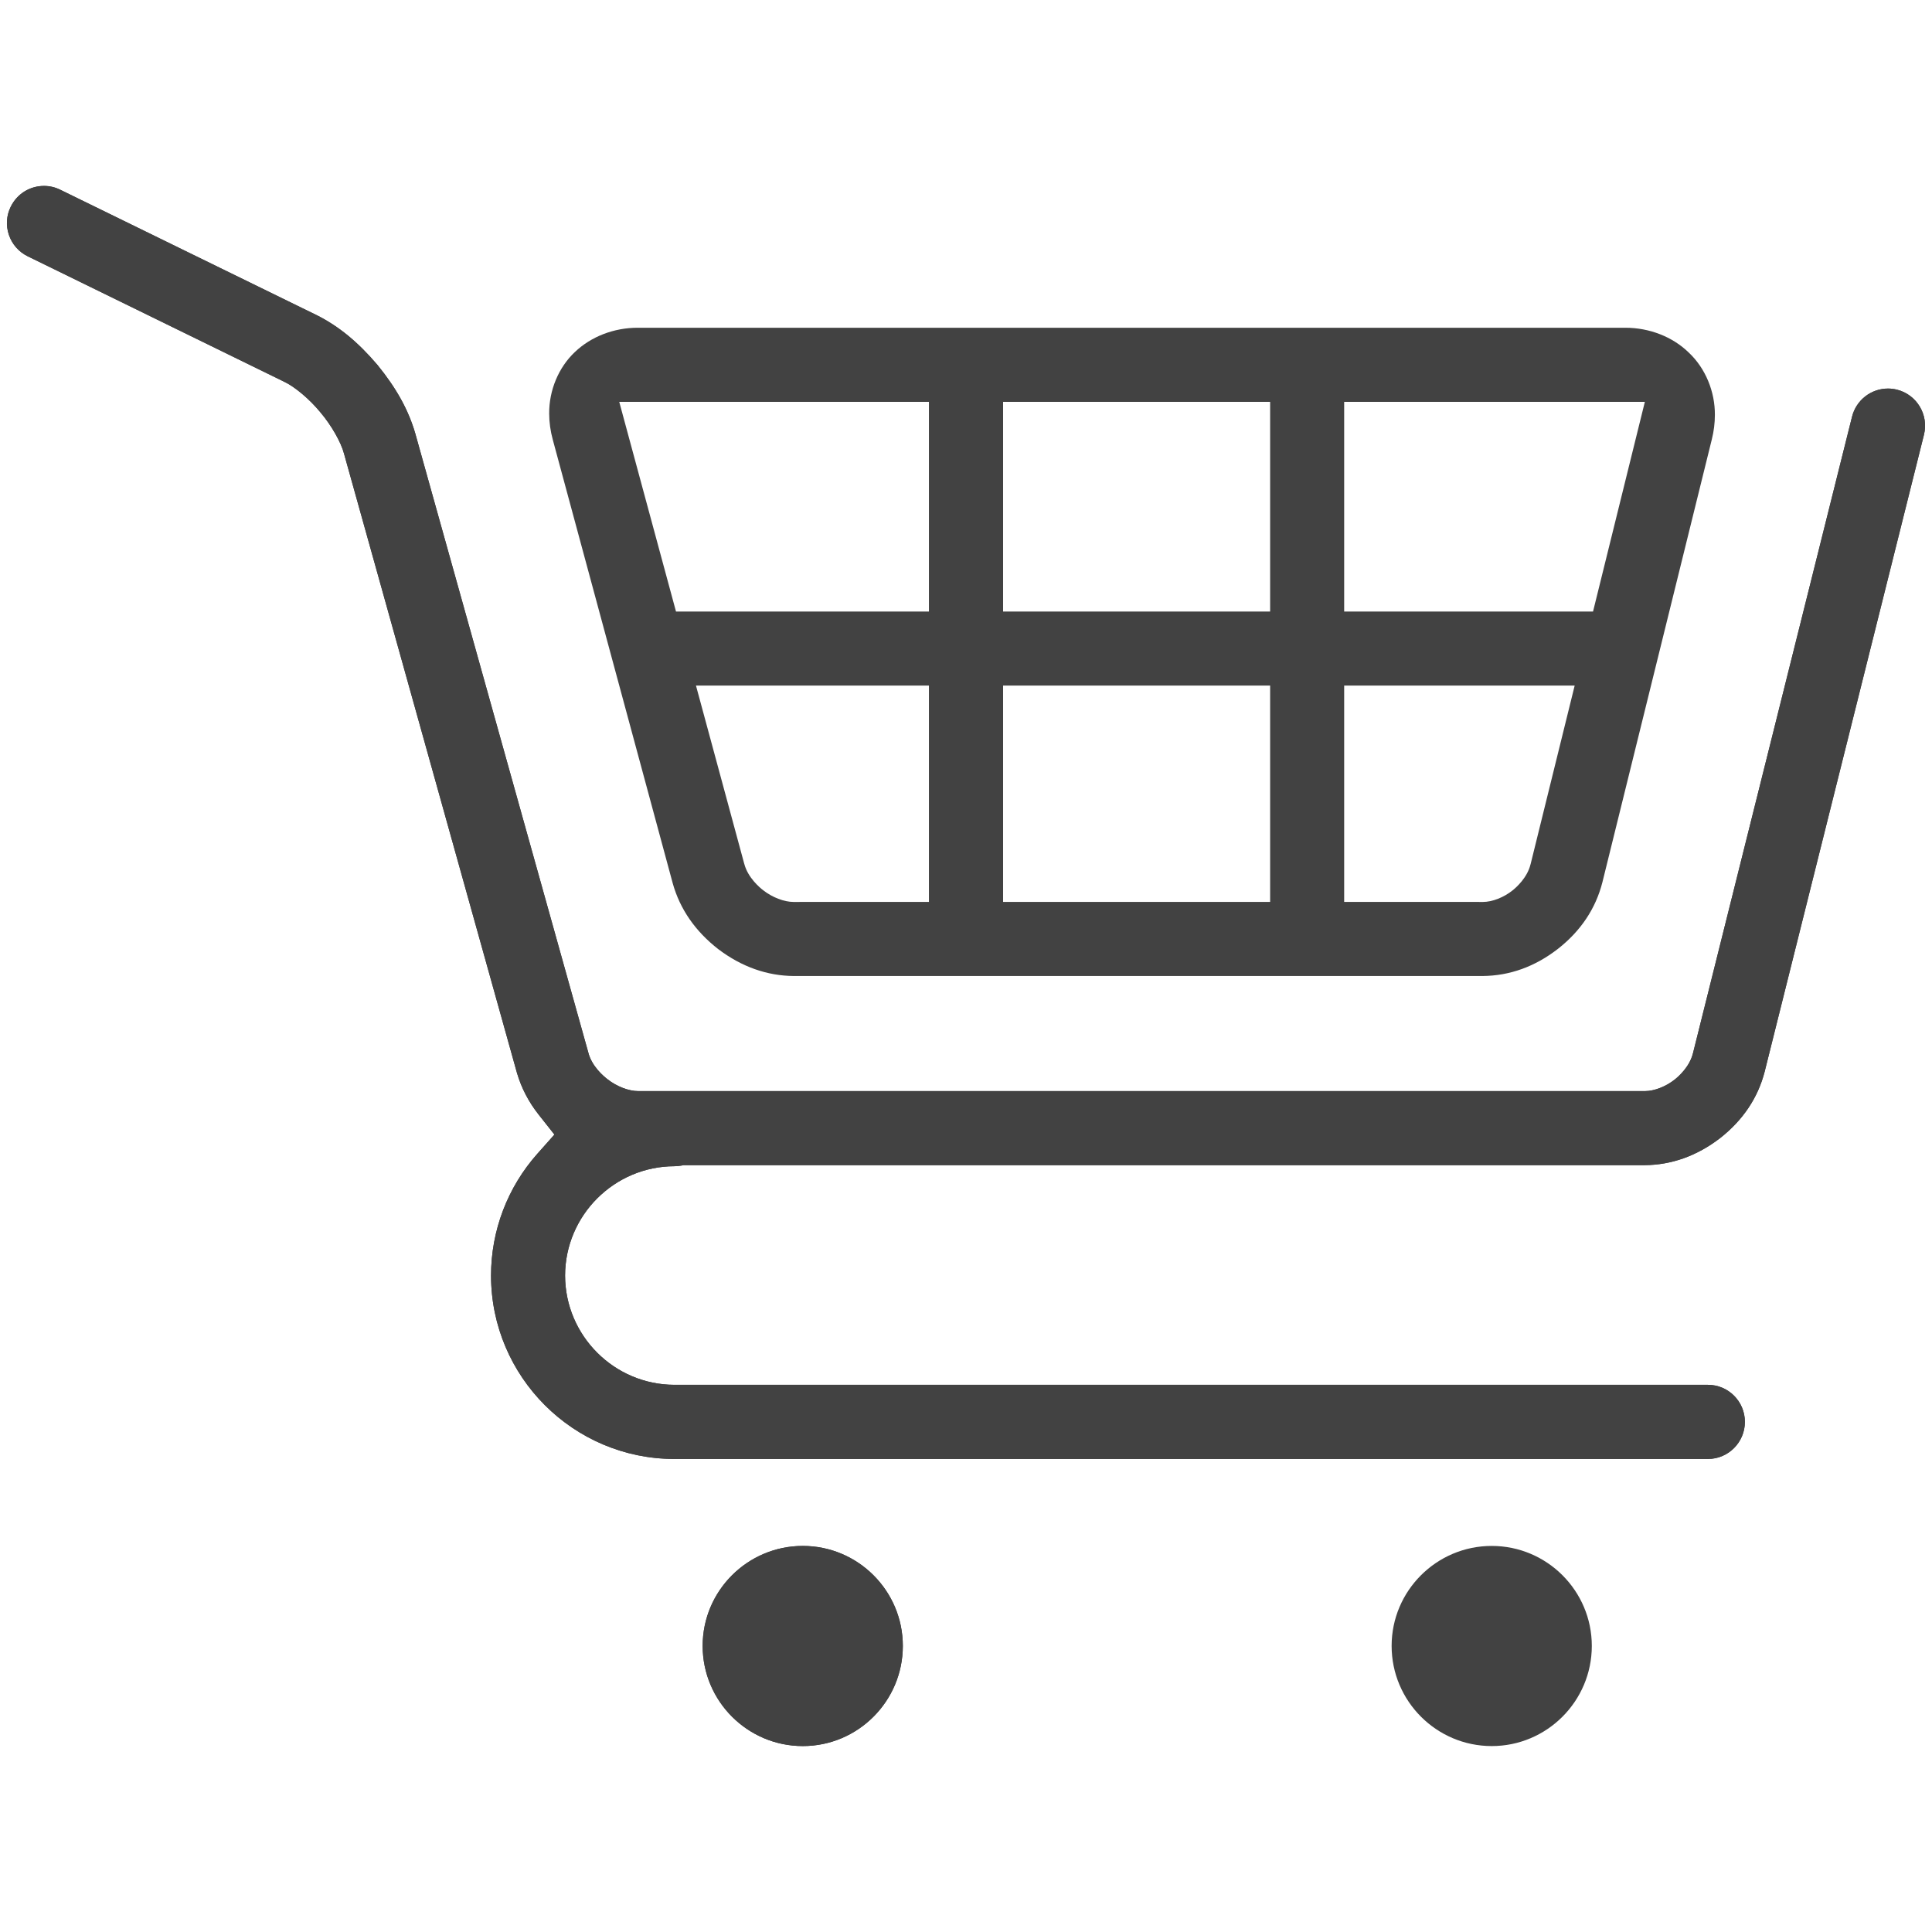 <?xml version="1.0" standalone="no"?><!DOCTYPE svg PUBLIC "-//W3C//DTD SVG 1.1//EN" "http://www.w3.org/Graphics/SVG/1.1/DTD/svg11.dtd"><svg t="1548308490457" class="icon" style="" viewBox="0 0 1024 1024" version="1.1" xmlns="http://www.w3.org/2000/svg" p-id="2625" xmlns:xlink="http://www.w3.org/1999/xlink" width="200" height="200"><defs><style type="text/css">@font-face { font-family: uc-nexus-iconfont; src: url("chrome-extension://pogijhnlcfmcppgimcaccdkmbedjkmhi/res/font_9qmmi8b8jsxxbt9.woff") format("woff"), url("chrome-extension://pogijhnlcfmcppgimcaccdkmbedjkmhi/res/font_9qmmi8b8jsxxbt9.ttf") format("truetype"); }
</style></defs><path d="M790.653 925.453c-29.26 0-53.063-23.815-53.063-53.088 0-29.221 23.802-52.992 53.063-52.992 29.246 0 53.038 23.771 53.038 52.992C843.692 901.637 819.9 925.453 790.653 925.453zM425.504 925.453c-29.271 0-53.084-23.815-53.084-53.088 0-29.221 23.813-52.992 53.084-52.992 29.234 0 53.016 23.771 53.016 52.992C478.521 901.637 454.738 925.453 425.504 925.453zM357.472 773.278c-53.564 0-97.172-43.604-97.212-97.2 0-23.828 8.732-46.772 24.586-64.6l9.01-10.131-8.406-10.635c-5.272-6.673-9.128-14.104-11.462-22.095l-91.624-328.097c-1.553-6.038-6.722-15.119-12.516-21.943-5.664-6.931-13.624-13.643-19.236-16.251L14.679 135.839c-4.71-2.314-8.253-6.341-9.954-11.329-1.684-4.946-1.347-10.24 0.951-14.908 3.339-6.835 10.097-11.054 17.658-11.054 2.979 0 5.864 0.673 8.572 2.003l136.086 66.553c11.542 5.808 21.743 14.183 32.087 26.342 10.094 12.406 16.467 23.972 20.054 36.392l91.66 327.954c1.824 7.375 8.17 12.689 10.26 14.272 4.84 3.8 11.155 6.24 16.179 6.24l2.937 0 0.041-0.014 526.785 0 3.928 0.014c4.889 0 11.095-2.428 15.806-6.188l-0.004 0.002c1.745-1.387 7.803-6.626 9.542-13.789l-0.009 0.122 84.368-337.629c2.206-8.744 10.047-14.877 19.056-14.877 1.591 0 3.193 0.199 4.765 0.591 10.499 2.624 16.915 13.322 14.302 23.847l-84.426 337.553c-3.547 13.855-11.498 25.75-23.613 35.272-12.193 9.39-25.698 14.249-40.012 14.35L362.44 617.559l-1.361 0.232c-1.294 0.222-2.473 0.332-3.607 0.332-31.915 0.06-57.905 26.05-57.967 57.934 0.062 31.909 26.052 57.867 57.934 57.93l547.811 0c10.795 0 19.58 8.805 19.58 19.621 0 10.847-8.785 19.671-19.58 19.671L357.472 773.28z" p-id="2626" fill="#424242"></path><path d="M420.713 517.304c-14.143-0.098-27.626-4.875-39.966-14.199-12.234-9.501-20.374-21.27-24.196-34.98l-63.547-235.019c-1.279-4.703-1.925-9.356-1.925-13.856-0.102-12.388 4.989-24.55 13.618-32.667 8.599-8.211 20.7-12.872 33.292-12.872l523.475 0c12.763 0 24.993 4.775 33.557 13.097l0.167 0.159c8.702 8.217 13.836 20.55 13.734 32.986 0 4.294-0.54 8.579-1.605 12.869l-58.004 234.771c-3.534 13.922-11.468 25.832-23.555 35.301-12.128 9.439-25.586 14.299-39.956 14.408L420.713 517.303zM785.991 478.053c4.96 0 11.142-2.429 15.783-6.196 1.828-1.463 7.733-6.644 9.435-13.742l-0.002 0.084 23.405-94.829L712.44 363.37l0 114.669 70.096 0L785.991 478.053zM404.528 471.87c4.806 3.76 11.095 6.182 16.065 6.182l3.119 0 0.039-0.014 68.6 0L492.351 363.369l-123.472 0 25.633 94.639-0.004-0.069C396.412 465.193 402.67 470.443 404.528 471.87zM531.663 478.037l141.533 0L673.197 363.369l-141.533 0L531.663 478.037zM712.44 324.124l131.902 0L871.809 212.981 712.44 212.981 712.44 324.124zM531.663 324.124l141.533 0L673.197 212.981l-141.533 0L531.663 324.124zM358.293 324.124l134.057 0L492.35 212.981 328.213 212.981 358.293 324.124z" p-id="2627" fill="#424242"></path><path d="M425.504 925.453c-29.271 0-53.084-23.815-53.084-53.088 0-29.221 23.813-52.992 53.084-52.992 29.234 0 53.016 23.771 53.016 52.992C478.521 901.637 454.738 925.453 425.504 925.453z" p-id="2628" fill="#424242"></path><path d="M357.472 773.278c-53.564 0-97.172-43.604-97.212-97.2 0-23.828 8.732-46.772 24.586-64.6l9.01-10.131-8.406-10.635c-5.272-6.673-9.128-14.104-11.462-22.095l-91.624-328.097c-1.553-6.04-6.724-15.122-12.519-21.947-5.664-6.93-13.622-13.64-19.233-16.247L14.679 135.839c-4.71-2.314-8.253-6.341-9.954-11.329-1.684-4.946-1.347-10.24 0.951-14.908 3.339-6.835 10.097-11.054 17.657-11.054 2.98 0 5.864 0.674 8.573 2.003l136.086 66.553c11.542 5.808 21.743 14.183 32.087 26.342 10.094 12.406 16.467 23.972 20.054 36.392l91.66 327.954c1.824 7.375 8.17 12.689 10.259 14.272 4.841 3.8 11.156 6.24 16.182 6.24l2.933 0 0.042-0.014 526.792 0 3.925 0.014c4.889 0 11.093-2.43 15.804-6.188l-0.004 0.002c1.745-1.387 7.803-6.626 9.542-13.789l-0.009 0.122 84.368-337.629c2.206-8.744 10.047-14.877 19.056-14.877 1.591 0 3.193 0.199 4.765 0.591 10.499 2.624 16.915 13.322 14.302 23.847l-84.426 337.553c-3.547 13.855-11.498 25.75-23.613 35.272-12.193 9.39-25.698 14.249-40.012 14.35L362.44 617.559l-1.361 0.232c-1.294 0.222-2.473 0.332-3.607 0.332-31.915 0.06-57.905 26.05-57.967 57.934 0.062 31.909 26.052 57.867 57.934 57.93l547.811 0c10.795 0 19.58 8.805 19.58 19.621 0 10.847-8.785 19.671-19.58 19.671L357.472 773.28z" p-id="2629" fill="#424242"></path></svg>